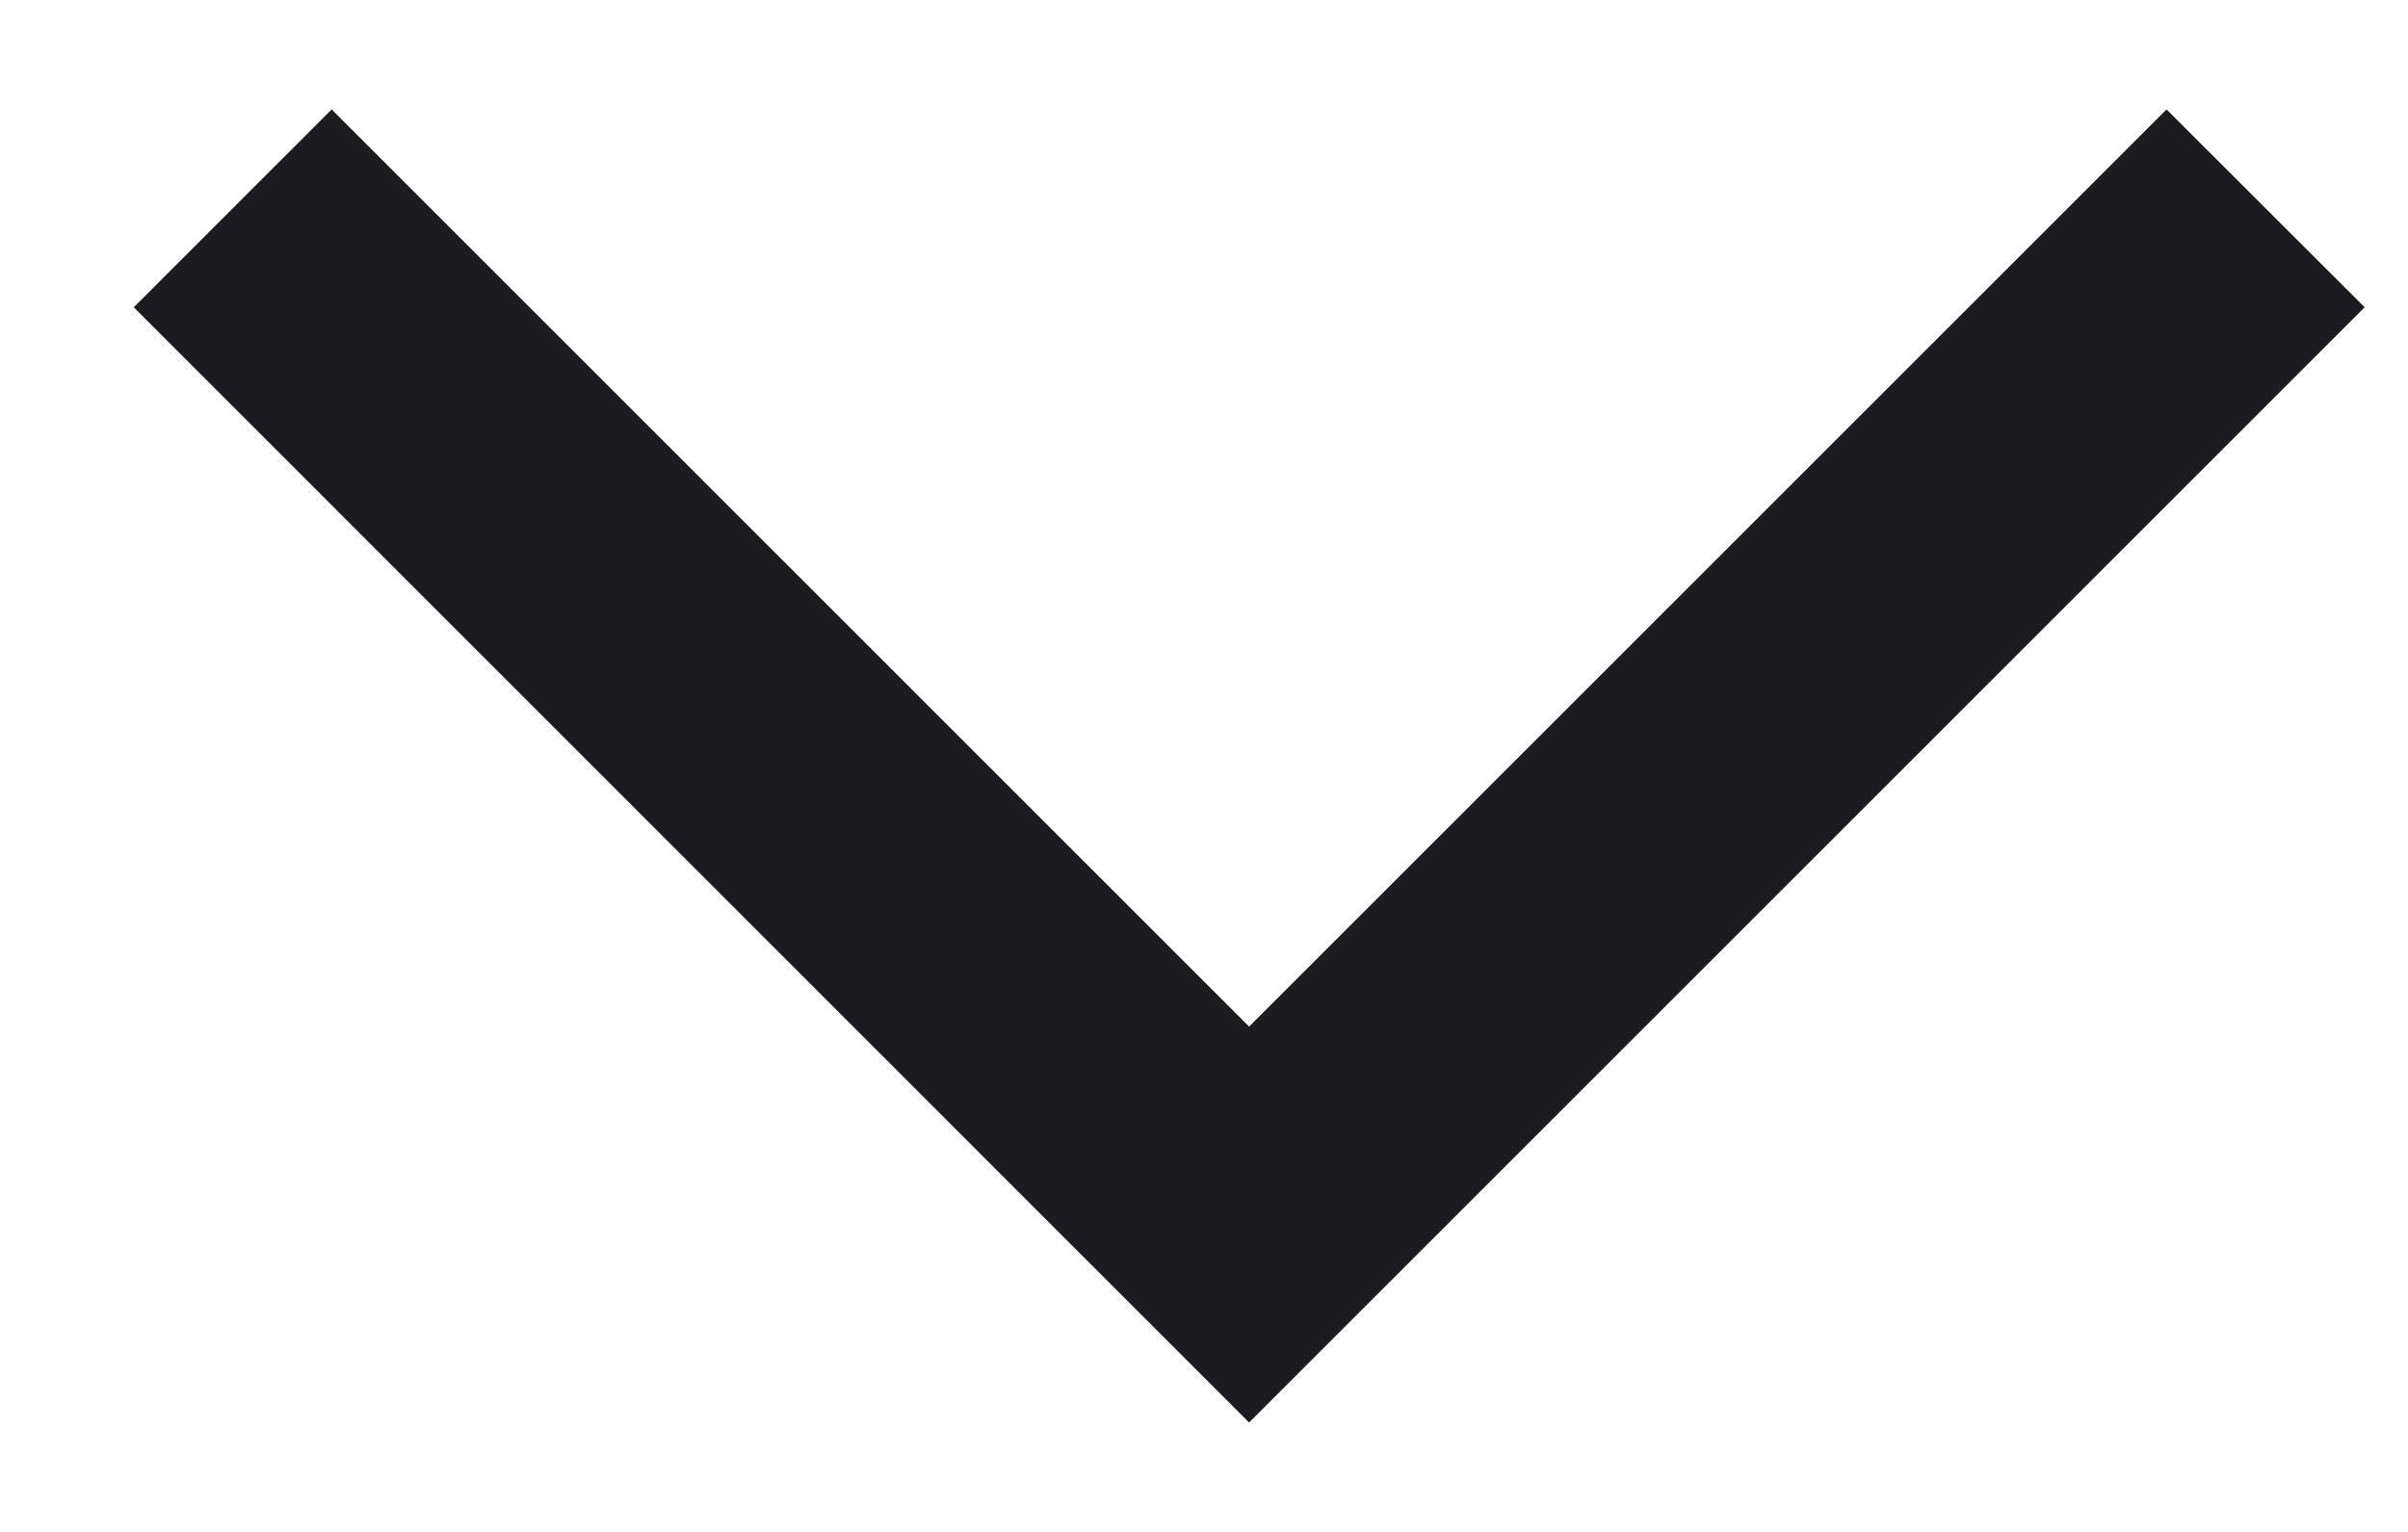 <svg xmlns="http://www.w3.org/2000/svg" width="11" height="7" viewBox="0 0 11 7" fill="none">
    <path d="M0.611 1.404L1.515 0.5L5.706 4.691L9.897 0.5L10.802 1.404L5.706 6.5L0.611 1.404Z" fill="#1C1B1F"/>
</svg>